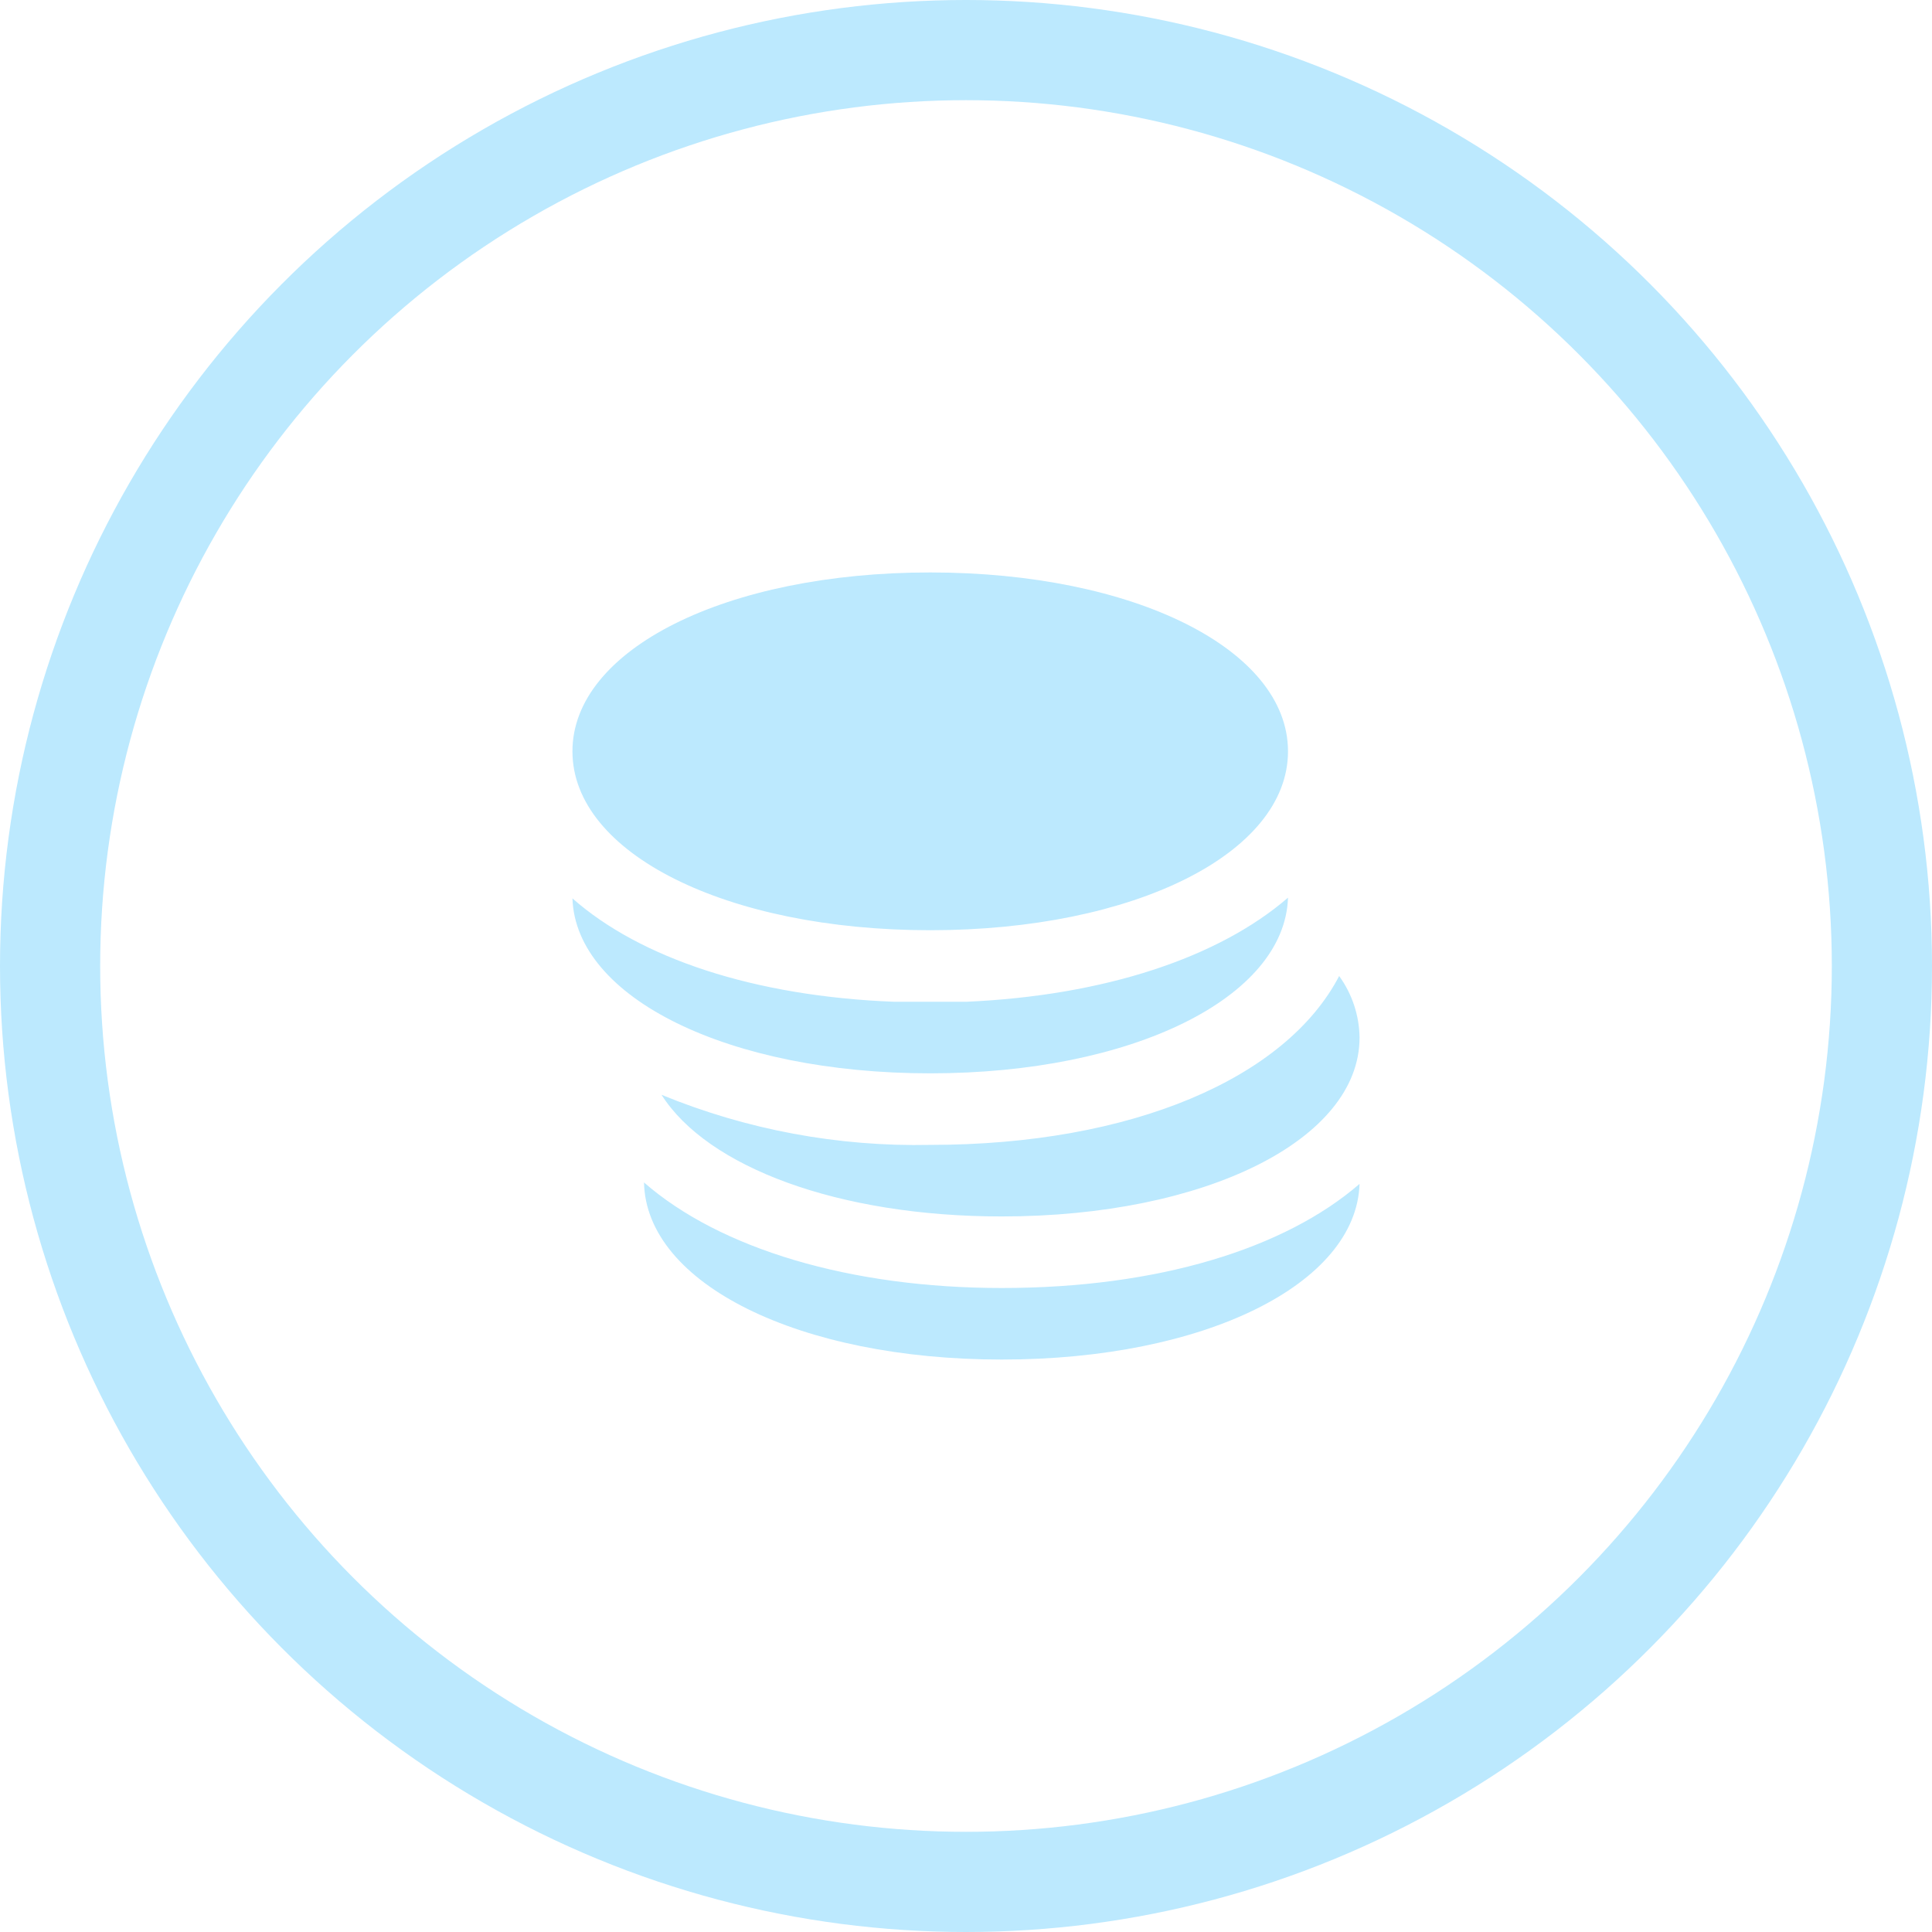 <?xml version="1.0" encoding="UTF-8"?>
<svg width="27px" height="27px" viewBox="0 0 27 27" version="1.1" xmlns="http://www.w3.org/2000/svg" xmlns:xlink="http://www.w3.org/1999/xlink">
    <title>Artboard</title>
    <g id="Artboard" stroke="none" stroke-width="1" fill="none" fill-rule="evenodd">
        <g id="Group">
            <circle id="Oval" stroke="#BCE9FE" stroke-width="1.4" cx="13.5" cy="13.5" r="12.8"></circle>
            <g id="coins-(1)" transform="translate(8, 8)" fill="#BCE9FE" fill-rule="nonzero">
                <path d="M10,2.5 C10,3.925 7.85,5 5,5 C2.15,5 0,3.925 0,2.5 C0,1.075 2.15,0 5,0 C7.85,0 10,1.075 10,2.5 Z M6,10 C3.875,10 2.06,9.45 1,8.525 C1.03,9.94 3.165,11 6,11 C8.835,11 10.955,9.945 11,8.545 C9.955,9.45 8.185,10 6,10 Z M5,8 C3.714,8.027 2.435,7.789 1.245,7.3 C1.885,8.31 3.715,9 6,9 C8.85,9 11,7.925 11,6.5 C10.996,6.191 10.896,5.89 10.715,5.64 C9.97,7.07 7.815,8 5,8 L5,8 Z M5.5,6 L5,6 L4.5,6 C2.54,5.925 0.945,5.39 0,4.555 C0.045,5.945 2.18,7 5,7 C7.82,7 9.955,5.945 10,4.545 C9.035,5.38 7.44,5.915 5.5,6 Z" id="Shape"></path>
            </g>
        </g>
    </g>
</svg>